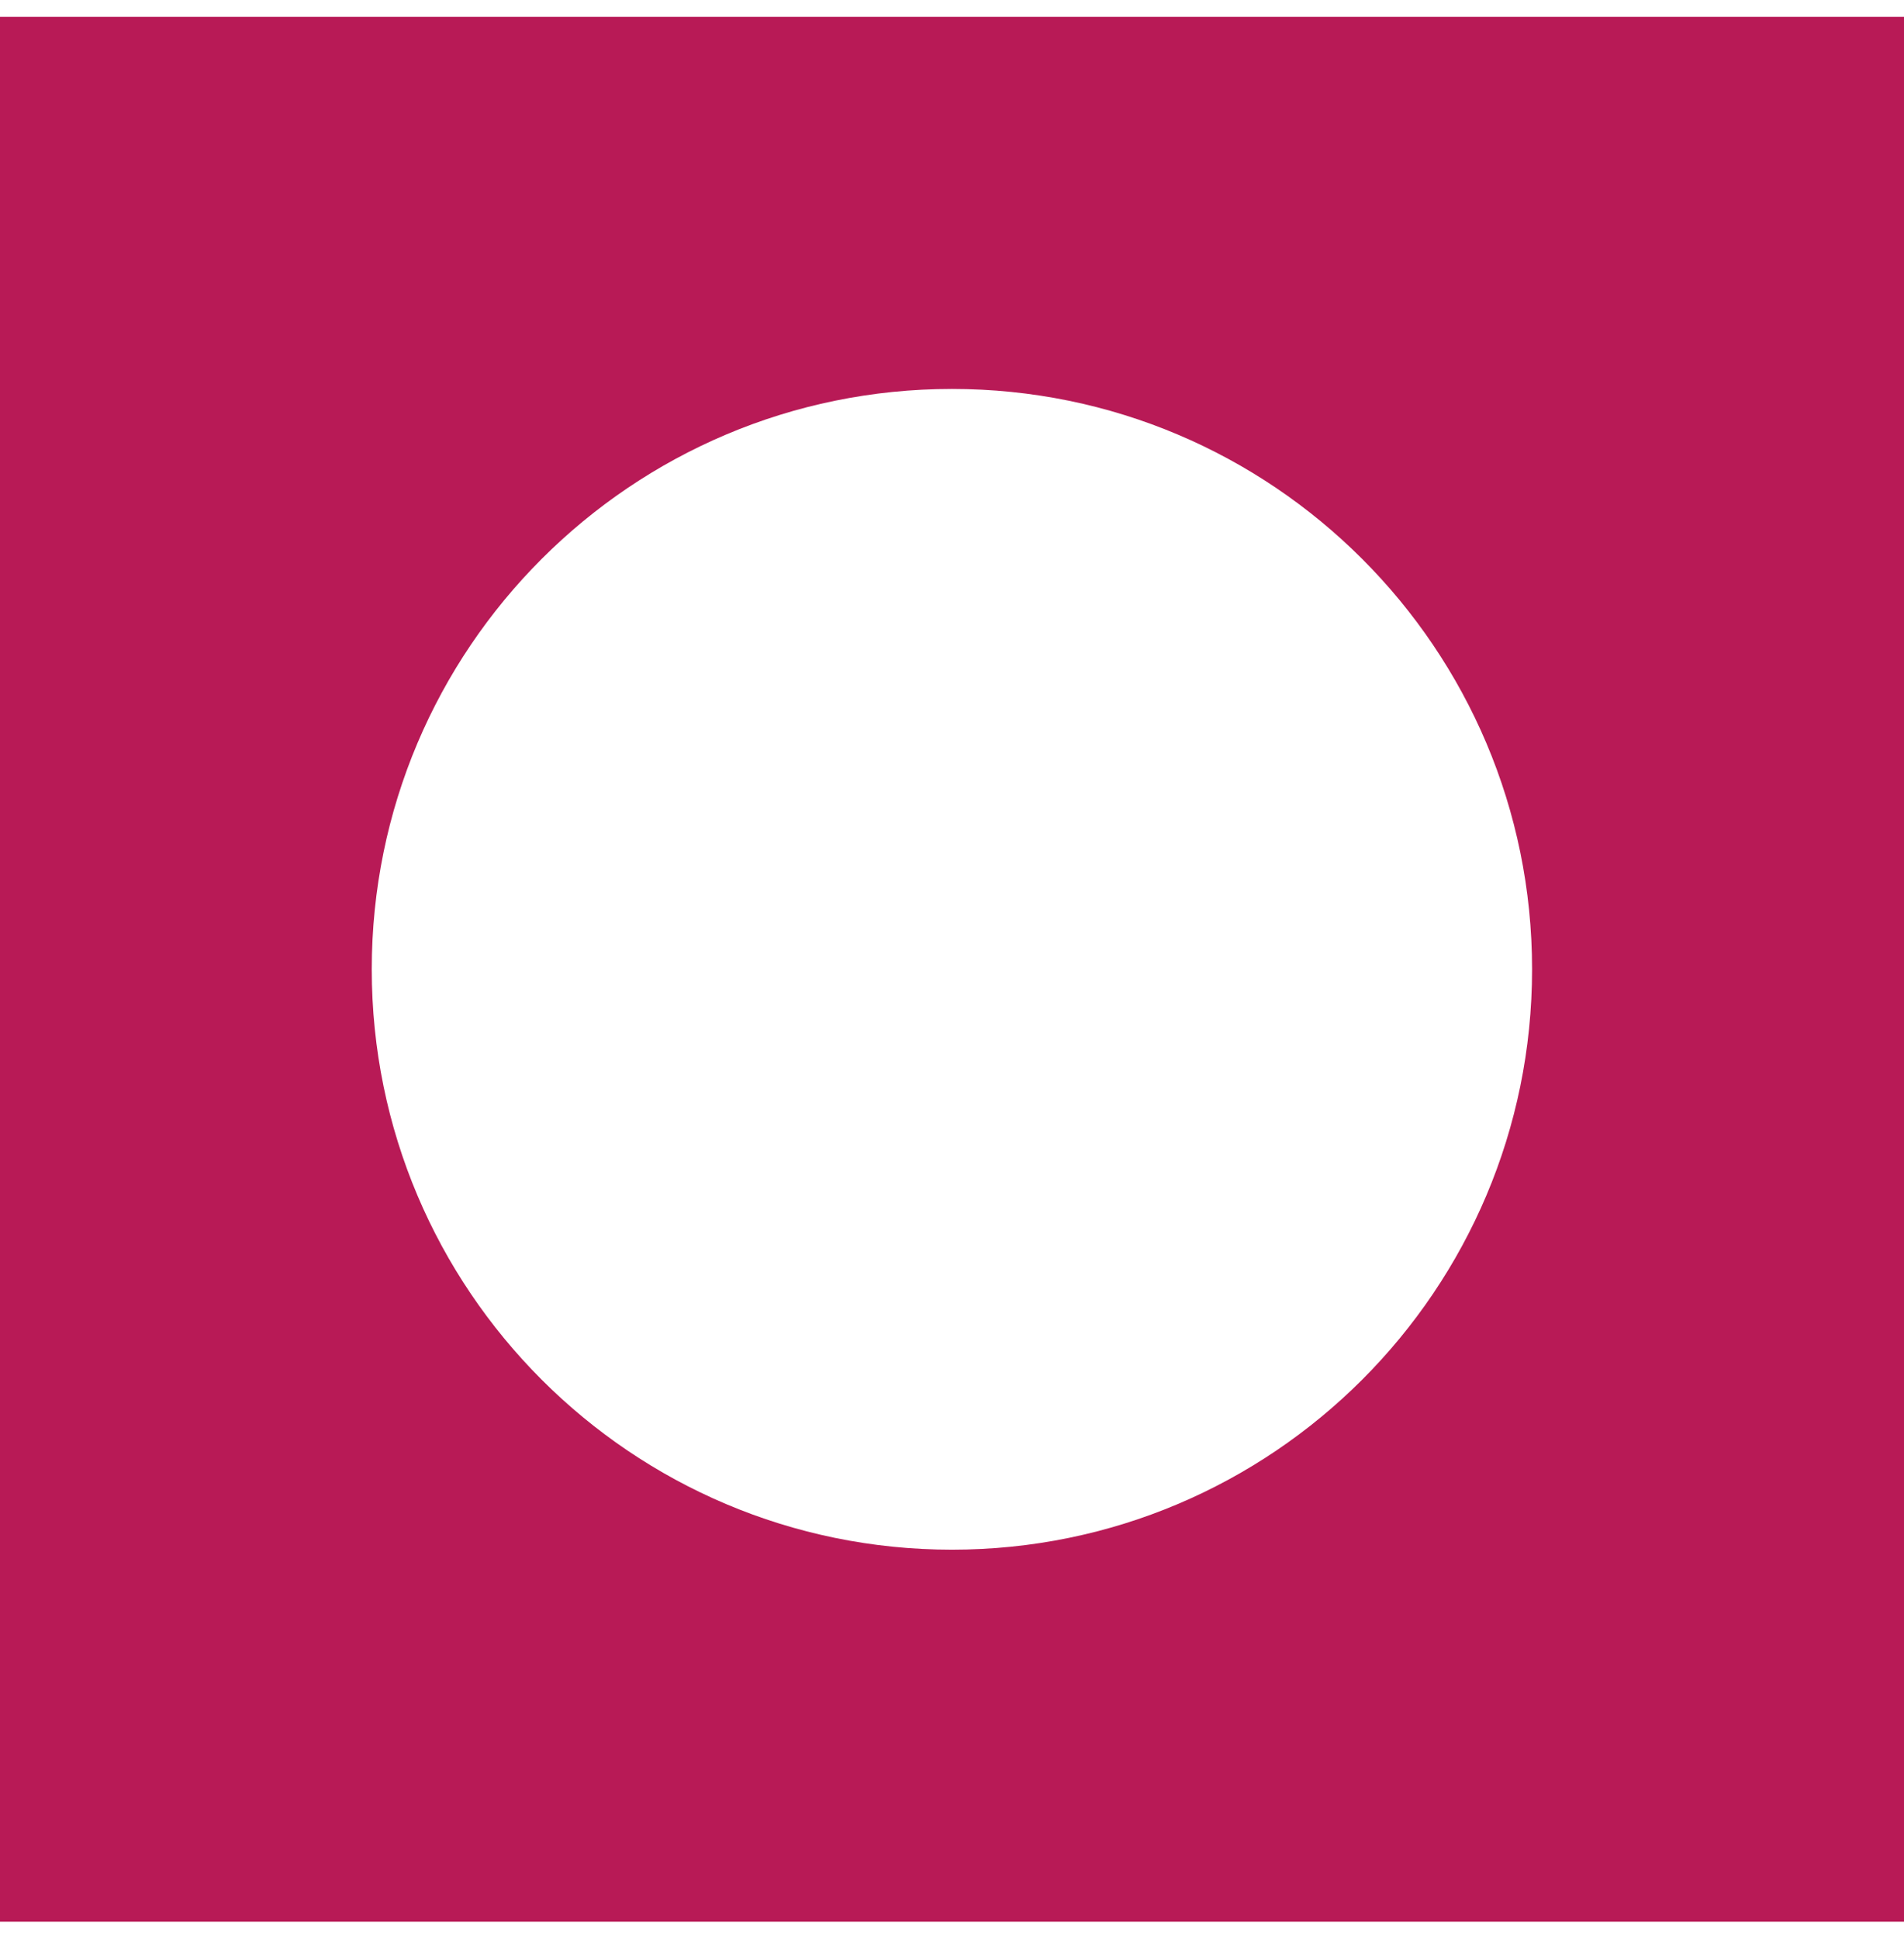 <?xml version="1.0" encoding="UTF-8"?>
<svg width="56px" height="57px" viewBox="0 0 56 57" version="1.1" xmlns="http://www.w3.org/2000/svg" xmlns:xlink="http://www.w3.org/1999/xlink">
    <title>Fill 15</title>
    <g id="Page-1" stroke="none" stroke-width="1" fill="none" fill-rule="evenodd">
        <g id="Hiero-Homepage---R2-Bio" transform="translate(-705, -958)" fill="#B81A56">
            <g id="Fill-15" transform="translate(704.996, 958.496)">
                <path d="M28.002,45.066 C18.578,45.066 10.938,37.427 10.938,28.002 C10.938,18.578 18.578,10.939 28.002,10.939 C37.426,10.939 45.065,18.578 45.065,28.002 C45.065,37.427 37.426,45.066 28.002,45.066 L28.002,45.066 Z M0,56.004 L56.004,56.004 L56.004,0 L0,0 L0,56.004 Z" id="Fill-8"></path>
            </g>
        </g>
    </g>
</svg>
